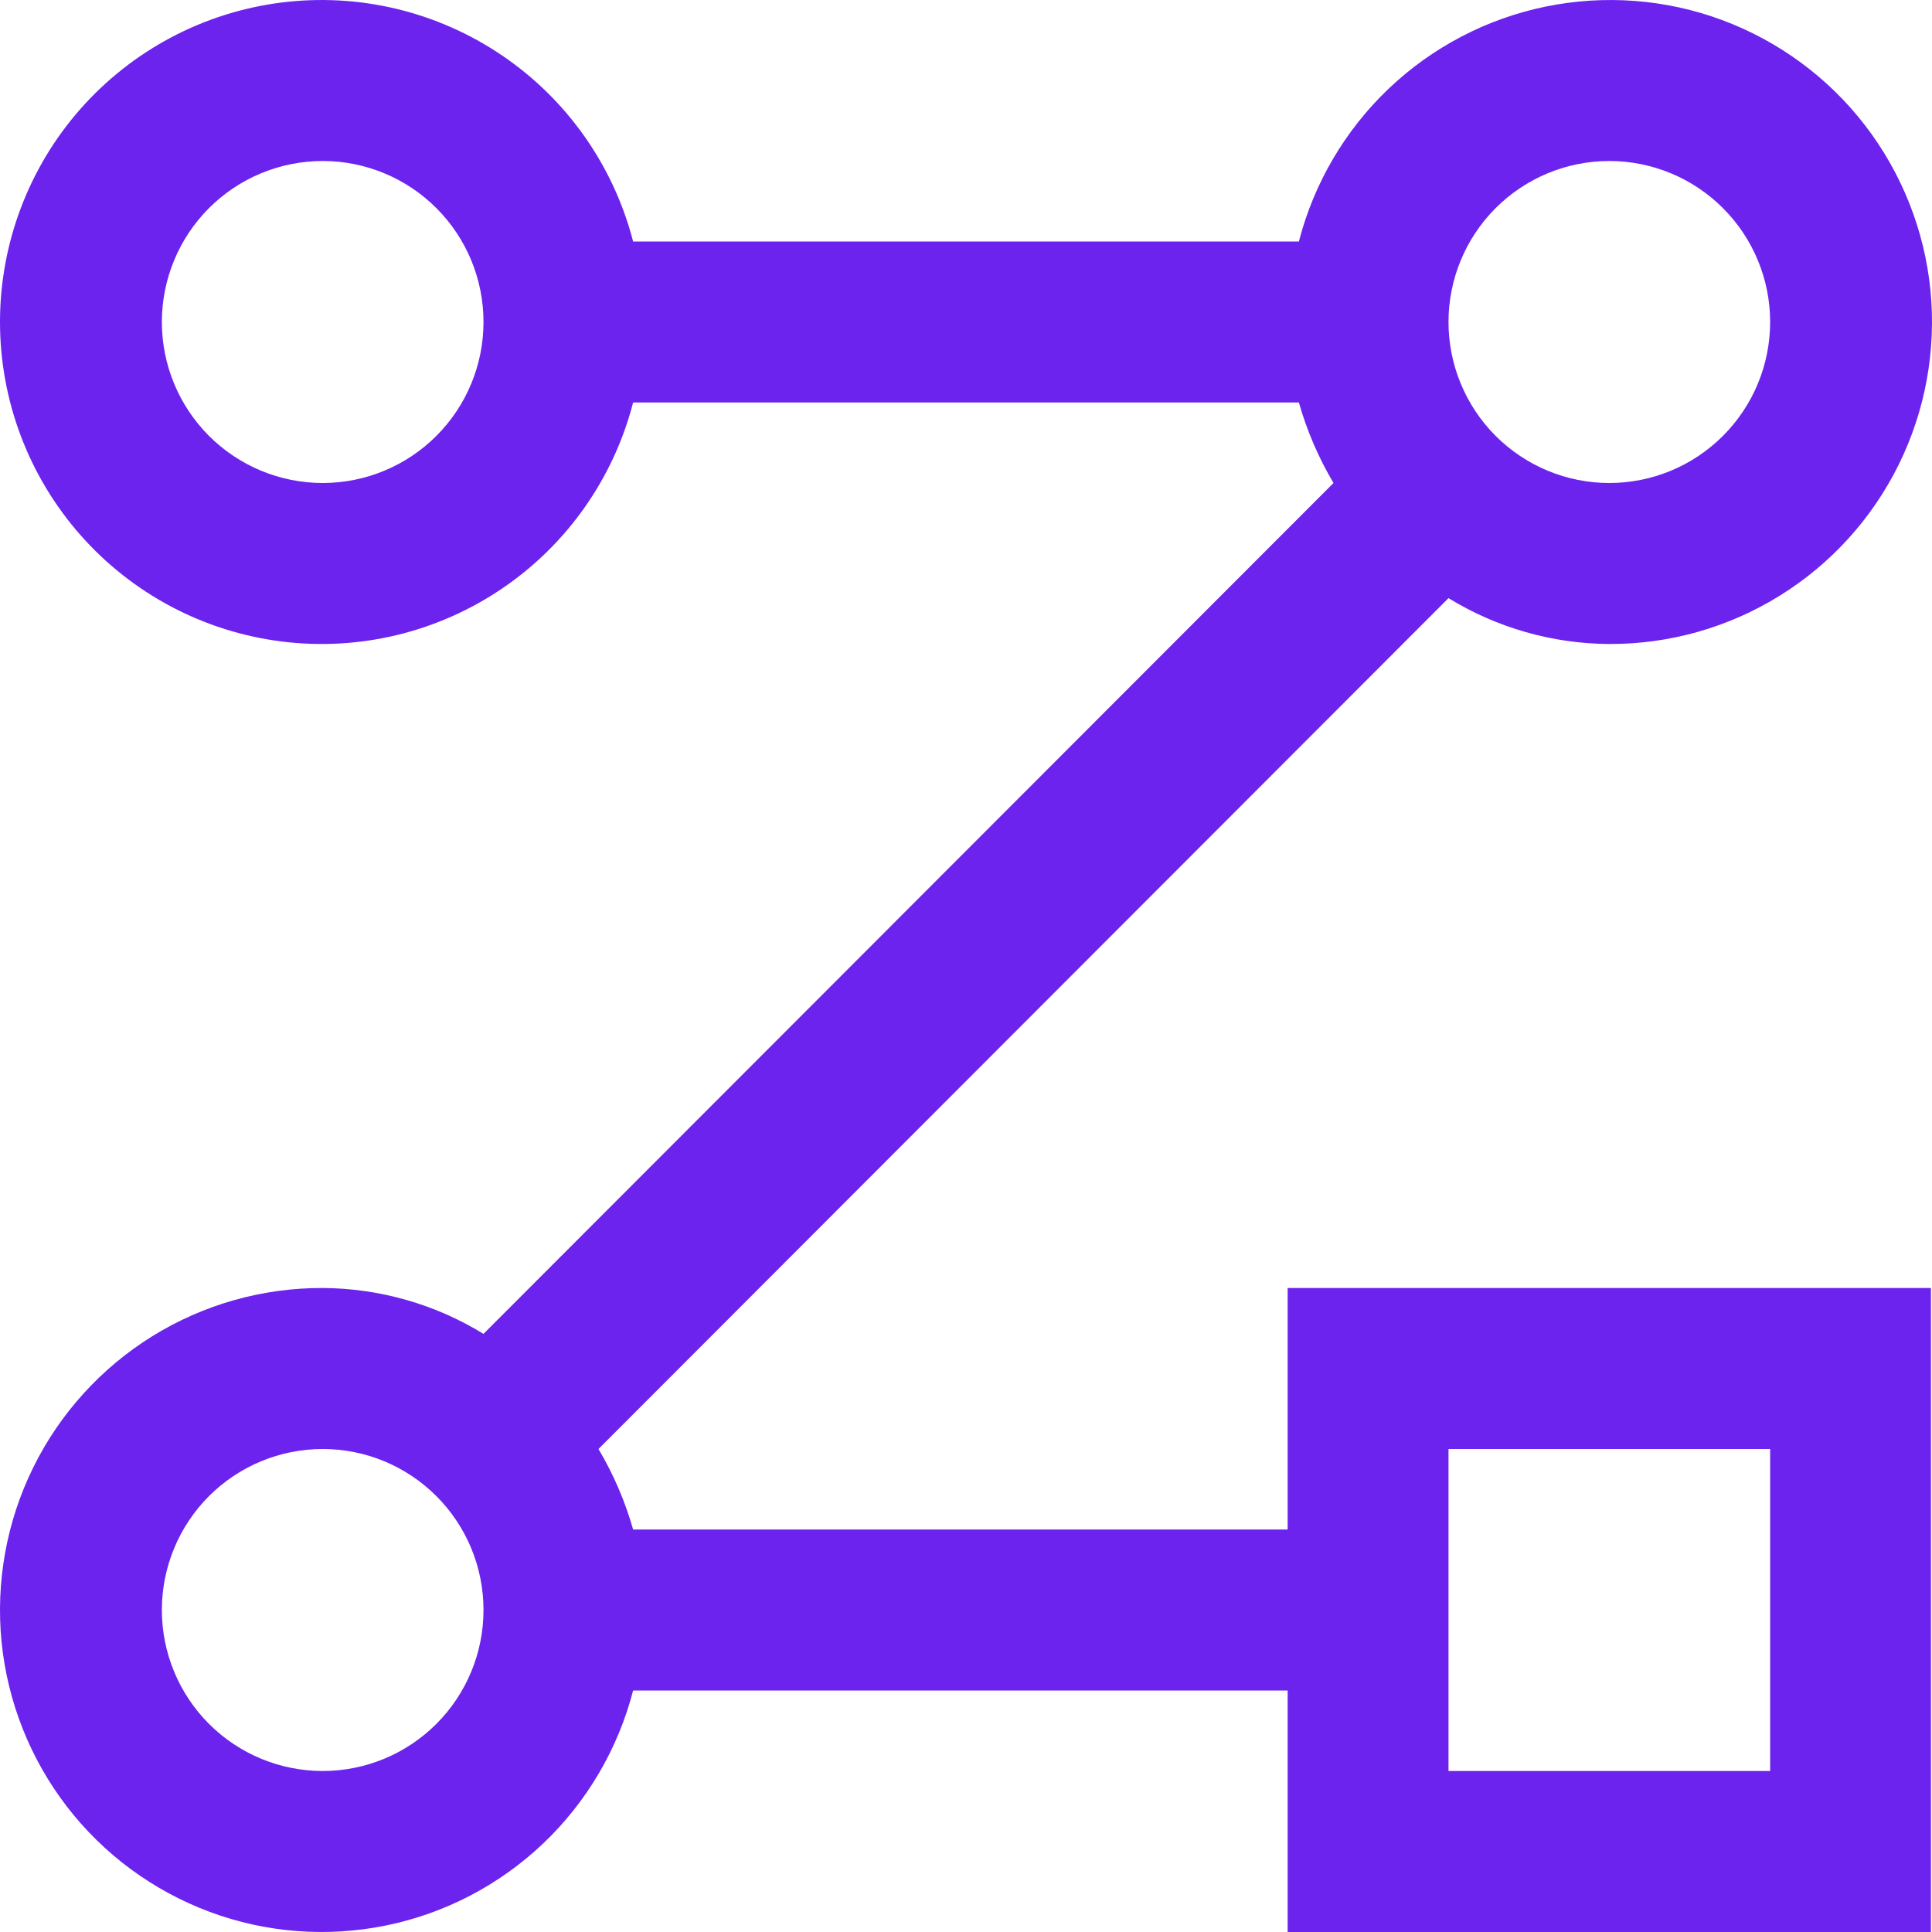 <svg  viewBox="0 0 27 27" fill="none" xmlns="http://www.w3.org/2000/svg">
<path d="M17.995 21.375H8.848C8.736 20.981 8.573 20.602 8.364 20.25L20.243 8.359C20.919 8.774 21.697 8.996 22.49 9C23.332 9.003 24.157 8.769 24.872 8.325C25.587 7.882 26.164 7.246 26.536 6.491C26.908 5.736 27.061 4.891 26.978 4.053C26.894 3.215 26.577 2.417 26.063 1.75C25.549 1.083 24.858 0.575 24.069 0.281C23.281 -0.012 22.426 -0.077 21.601 0.092C20.777 0.261 20.017 0.659 19.407 1.239C18.798 1.819 18.363 2.559 18.152 3.375H8.848C8.574 2.315 7.924 1.39 7.018 0.776C6.112 0.161 5.014 -0.102 3.929 0.036C2.843 0.174 1.846 0.703 1.122 1.525C0.399 2.347 0 3.405 0 4.5C0 5.595 0.399 6.653 1.122 7.475C1.846 8.297 2.843 8.826 3.929 8.964C5.014 9.102 6.112 8.839 7.018 8.224C7.924 7.61 8.574 6.686 8.848 5.625H18.152C18.264 6.019 18.427 6.398 18.636 6.75L6.757 18.641C6.081 18.226 5.303 18.004 4.51 18C3.668 17.997 2.843 18.231 2.128 18.674C1.413 19.118 0.836 19.754 0.464 20.509C0.092 21.264 -0.061 22.109 0.022 22.947C0.106 23.785 0.423 24.583 0.937 25.25C1.451 25.917 2.142 26.425 2.931 26.719C3.719 27.012 4.574 27.077 5.399 26.908C6.223 26.739 6.983 26.341 7.593 25.761C8.202 25.181 8.637 24.441 8.848 23.625H17.995V27H26.985V18H17.995V21.375ZM4.51 6.75C3.914 6.75 3.342 6.513 2.92 6.091C2.499 5.669 2.262 5.097 2.262 4.5C2.262 3.903 2.499 3.331 2.92 2.909C3.342 2.487 3.914 2.25 4.51 2.25C5.106 2.25 5.678 2.487 6.099 2.909C6.521 3.331 6.757 3.903 6.757 4.5C6.757 5.097 6.521 5.669 6.099 6.091C5.678 6.513 5.106 6.75 4.51 6.75ZM22.49 2.25C23.086 2.25 23.658 2.487 24.079 2.909C24.501 3.331 24.738 3.903 24.738 4.5C24.738 5.097 24.501 5.669 24.079 6.091C23.658 6.513 23.086 6.75 22.49 6.75C21.894 6.75 21.323 6.513 20.901 6.091C20.48 5.669 20.243 5.097 20.243 4.5C20.243 3.903 20.48 3.331 20.901 2.909C21.323 2.487 21.894 2.25 22.49 2.25ZM4.51 24.75C3.914 24.75 3.342 24.513 2.92 24.091C2.499 23.669 2.262 23.097 2.262 22.5C2.262 21.903 2.499 21.331 2.92 20.909C3.342 20.487 3.914 20.25 4.51 20.25C5.106 20.25 5.678 20.487 6.099 20.909C6.521 21.331 6.757 21.903 6.757 22.5C6.757 23.097 6.521 23.669 6.099 24.091C5.678 24.513 5.106 24.75 4.51 24.75ZM20.243 20.25H24.738V24.75H20.243V20.25Z" fill="#6C23EE"/>
</svg>
